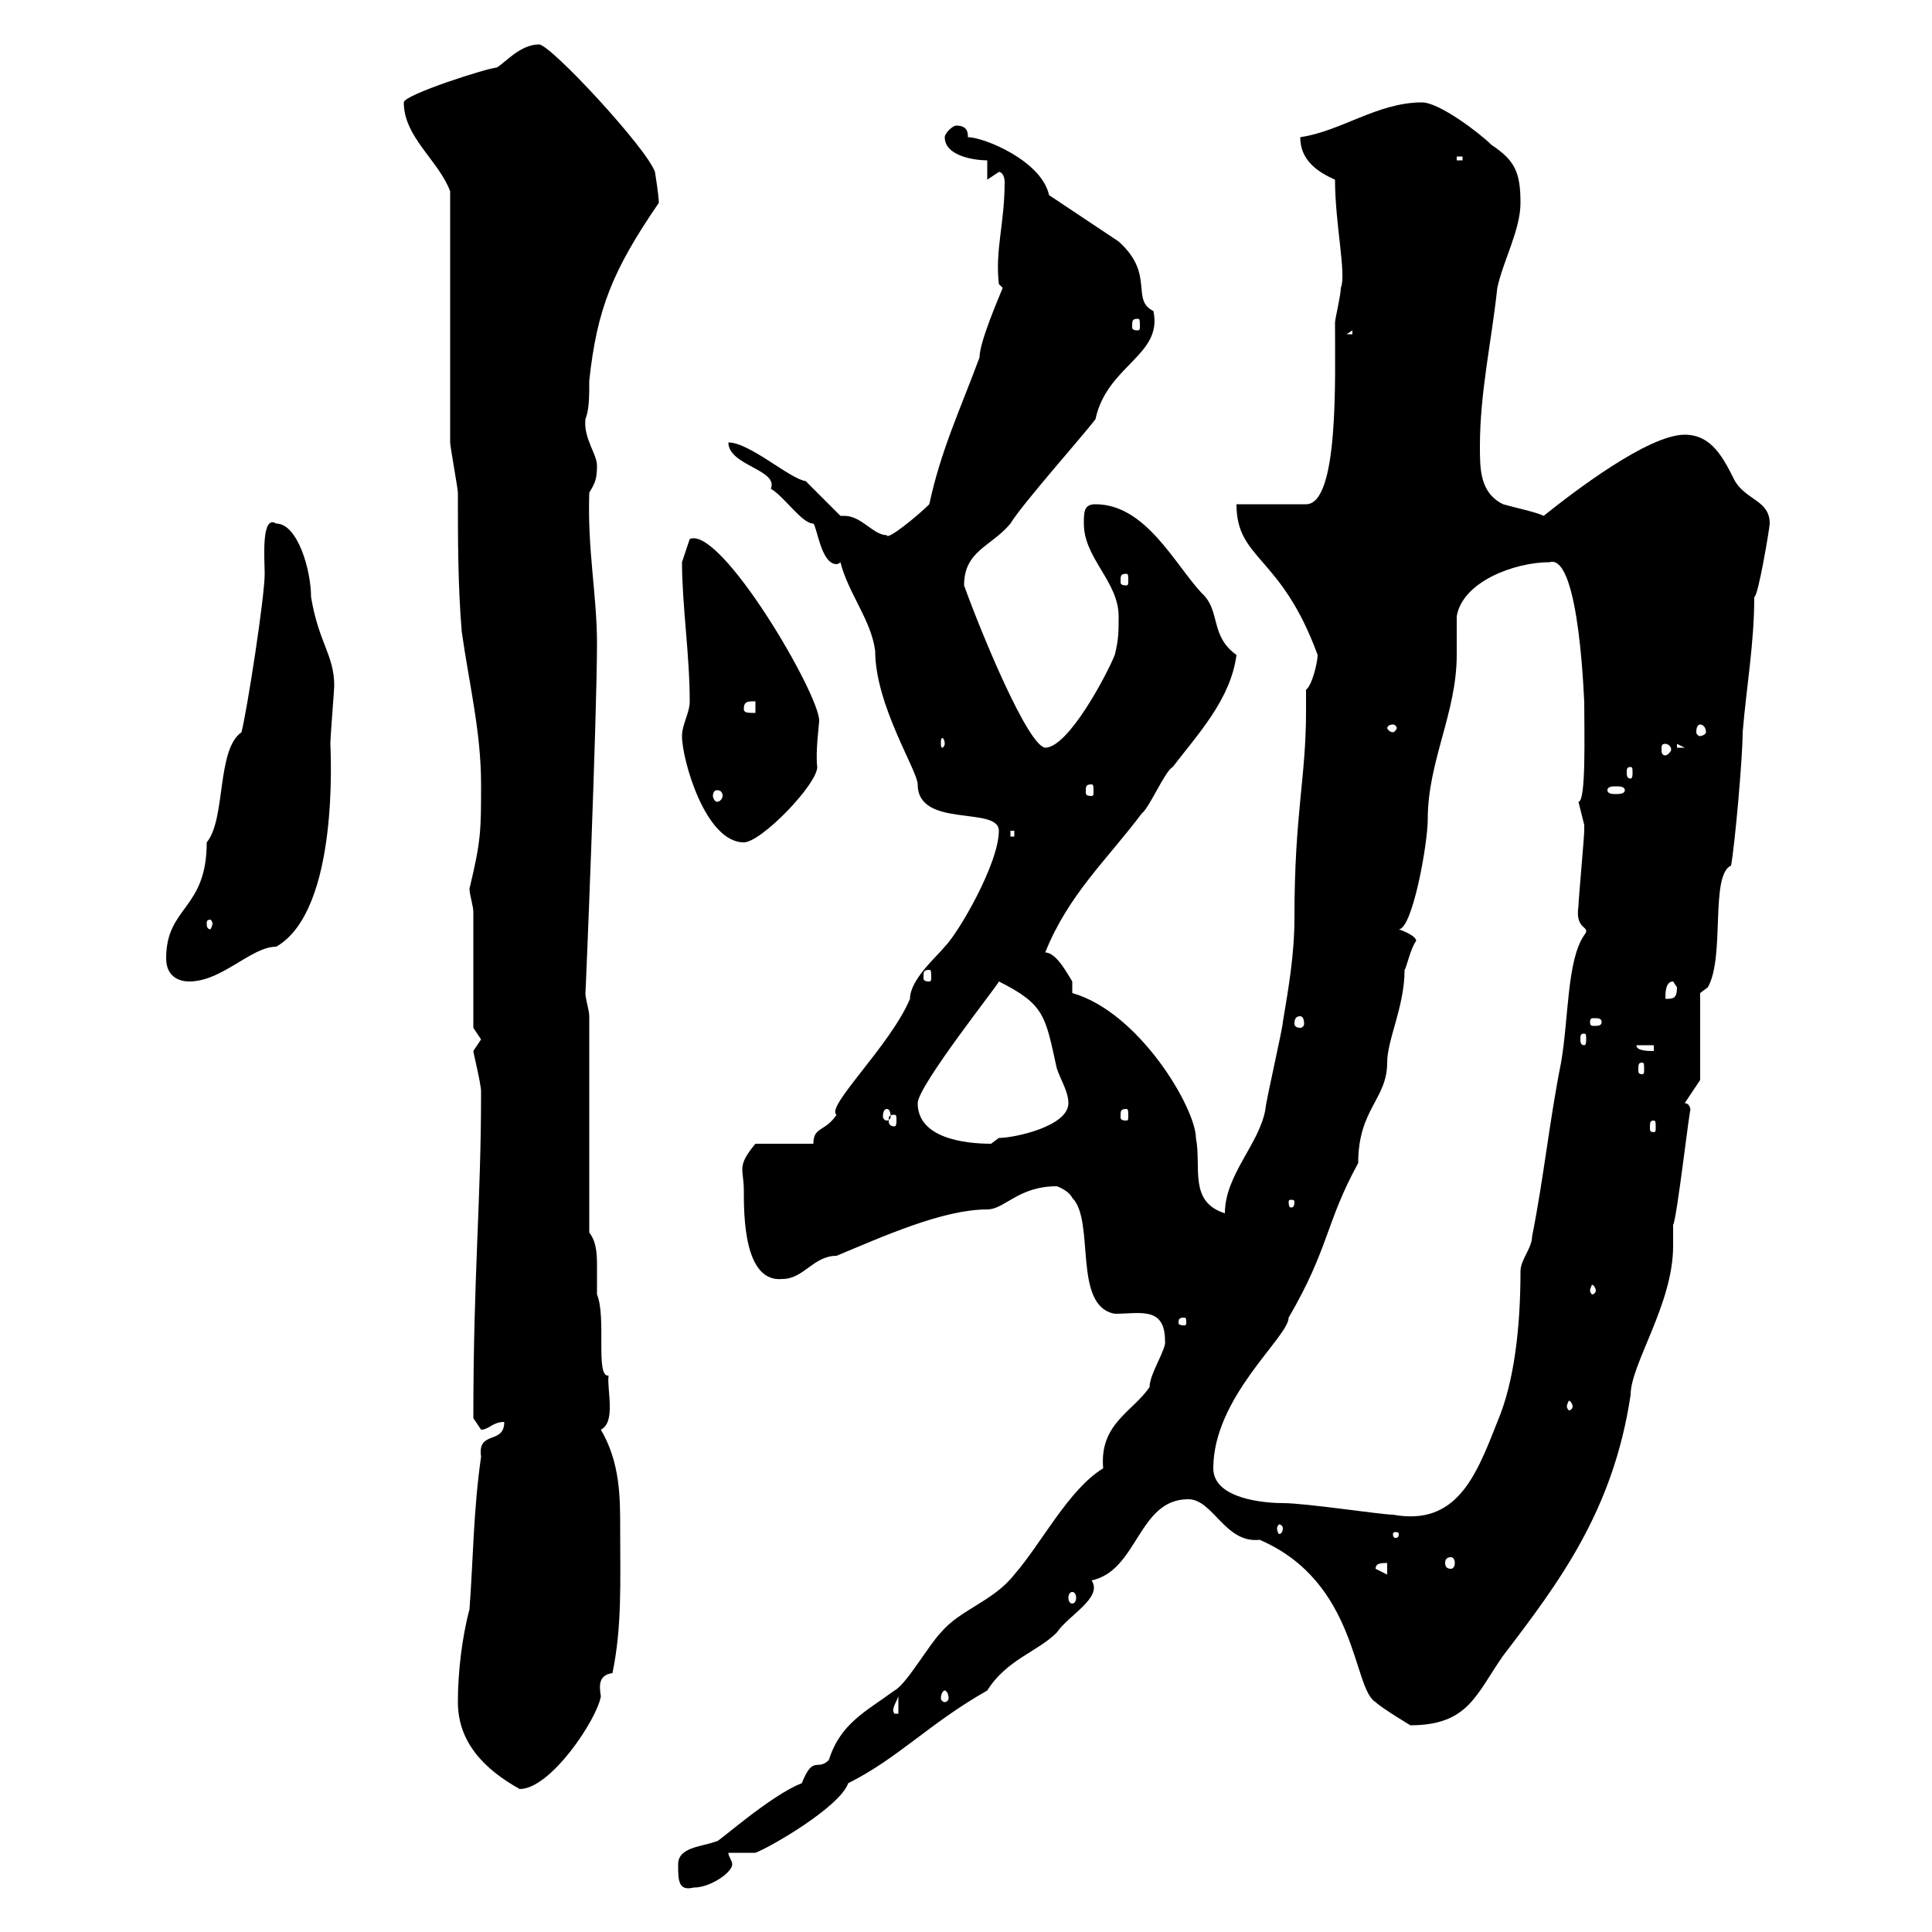 <svg xmlns="http://www.w3.org/2000/svg" xmlns:xlink="http://www.w3.org/1999/xlink" width="300" height="300"><path d="M105.30 289.50C105.30 291.90 105.30 293.70 107.70 293.10C110.40 293.10 113.70 290.70 113.70 289.50C113.70 288.90 113.10 288.30 113.10 287.70C113.10 287.70 116.10 287.70 117.30 287.70C119.70 286.80 130.50 280.50 131.70 276.90C139.50 273 144.30 267.60 153.30 262.50C156.30 257.70 161.10 256.50 164.10 253.50C165.90 250.80 171.30 248.10 169.50 245.40C176.70 243.90 176.70 232.80 184.50 232.80C188.40 232.80 190.20 239.70 195.60 239.10C210.90 245.70 210 262.20 213.60 264.30C214.50 265.20 219 267.90 219 267.90C228 267.90 229.20 263.10 233.40 257.10C242.10 245.70 250.50 234.60 253.20 216.60C253.20 211.80 259.80 202.50 259.80 193.50C259.80 192.30 259.80 191.40 259.80 190.20C260.40 189.30 262.50 170.70 262.50 172.50C262.50 171.90 262.20 171.30 261.60 171.30L264 167.70L264 154.20L265.20 153.30C267.90 148.50 265.50 135.90 268.80 134.40C269.40 131.10 270.60 117.60 270.60 113.70C271.20 106.50 272.40 99.90 272.40 92.70C273 92.70 274.80 81.90 274.80 81.30C274.80 77.70 271.20 77.70 269.40 74.70C267.60 71.10 265.80 67.50 261.60 67.50C255.90 67.50 244.20 76.50 239.70 80.10C238.50 79.50 235.50 78.90 233.40 78.30C229.80 76.50 229.80 72.90 229.80 69.30C229.80 60.90 231.60 53.10 232.50 44.70C233.40 40.50 236.10 35.70 236.10 31.50C236.10 26.70 235.20 24.90 231.60 22.50C229.80 20.70 223.50 15.90 220.80 15.90C213.90 15.90 208.20 20.40 201.90 21.30C201.90 24.90 204.60 26.70 207.30 27.90C207.30 34.80 209.10 42.60 208.20 44.70C208.20 45.90 207.30 49.50 207.30 50.10C207.30 58.80 207.90 78.30 202.80 78.30L192 78.30C192 87 198.90 86.10 204.60 101.70C204.60 102.90 203.70 106.50 202.80 107.10C202.80 108.30 202.80 109.20 202.80 110.40C202.80 120.90 201 126.30 201 142.50C201 148.20 200.10 153.30 199.20 158.70C199.20 159.60 196.50 171.30 196.50 172.20C195.60 177.60 190.20 182.40 190.20 188.40C184.50 186.60 186.60 181.20 185.70 176.70C185.70 172.20 177 157.20 166.50 154.20C166.50 154.20 166.50 152.40 166.50 152.40C165.90 151.50 164.10 147.90 162.30 147.90C165.90 138.90 171.90 133.50 177.30 126.30C178.50 125.40 180.90 119.70 182.10 119.10C186 114 191.10 108.60 192 101.70C187.80 98.70 189.60 94.80 186.60 92.10C182.40 87.60 177.90 78.30 170.10 78.30C168.30 78.30 168.30 79.50 168.30 81.30C168.30 86.70 173.70 90.30 173.70 95.70C173.70 98.10 173.70 99.30 173.10 101.70C171.90 104.70 165.90 116.10 162.30 116.10C159.60 115.80 152.40 98.40 149.70 90.90C149.70 85.50 153.90 84.90 156.90 81.30C158.70 78.30 168.30 67.50 170.10 65.10C171.90 56.70 180.60 55.20 179.10 48.30C175.50 46.50 179.40 42.60 173.70 37.50L162.90 30.30C161.70 24.90 152.70 21.30 150.30 21.30C150.30 20.70 150.30 19.50 148.50 19.50C147.90 19.50 146.70 20.70 146.70 21.30C146.70 24.30 151.50 24.90 153.30 24.90L153.30 27.90C153.30 27.90 155.10 26.70 155.10 26.70C155.70 26.70 156 27.60 156 28.20C156 34.80 154.50 38.70 155.10 44.10C155.10 44.10 155.70 44.70 155.70 44.70C155.10 46.20 152.10 53.10 152.10 55.50C149.10 63.60 146.10 69.90 144.30 78.30C142.50 80.10 137.70 84 137.70 83.10C135.60 83.10 133.80 80.10 131.10 80.10C130.80 80.10 130.80 80.10 130.50 80.10C129.90 79.50 126.30 75.90 125.10 74.70C122.70 74.40 116.40 68.70 113.10 68.70C113.10 72.30 120.90 72.90 119.70 75.90C121.80 77.10 124.50 81.30 126.30 81.30C126.90 81.90 127.50 87.60 129.90 87.60C129.90 87.60 130.20 87.60 130.50 87.30C131.70 92.10 135.30 96.30 135.90 101.10C135.90 109.50 142.50 119.70 142.50 121.80C142.50 128.70 155.10 125.10 155.10 129C155.10 134.10 148.80 144.90 146.70 147C145.50 148.50 141.30 152.10 141.30 155.10C138.30 162.30 128.10 171.90 129.90 173.10C128.10 175.80 126.30 174.90 126.30 177.60L117.30 177.60C114.30 181.20 115.50 181.50 115.50 184.80C115.50 188.70 115.50 199.20 121.50 198.60C124.80 198.60 126.30 195 129.90 195C137.10 192 146.40 187.80 153.30 187.80C156 187.80 158.10 184.20 164.10 184.20C164.10 184.20 165.90 184.80 166.50 186C170.10 189.60 166.50 202.80 173.10 204C177 204 180.90 202.80 180.90 208.20C181.20 209.40 178.50 213.30 178.50 215.40C175.80 219.30 170.70 221.10 171.30 228C165.90 231.30 161.70 239.70 157.50 244.50C154.20 248.70 149.10 249.90 146.10 253.50C144.30 255.30 140.70 261.60 138.90 262.50C134.40 265.80 130.50 267.60 128.70 273.30C126.90 275.10 126.30 272.40 124.50 276.90C119.70 278.70 111 286.50 111.30 285.90C108.90 286.80 105.30 286.80 105.30 289.50ZM71.10 264.30C71.10 270.60 75.30 274.80 80.70 277.80C85.50 277.80 92.70 267 93.30 263.40C93 261.60 93 260.10 95.10 259.80C96.60 252.60 96.30 245.70 96.30 237.30C96.30 232.50 96.30 227.10 93.30 222C95.70 220.80 94.20 215.70 94.50 213.60C92.40 213.90 94.20 204.60 92.70 201C92.70 200.10 92.70 198.60 92.70 196.80C92.70 195 92.70 192.90 91.50 191.40L91.50 157.80C91.50 156.90 90.90 155.10 90.90 154.20C90.90 155.40 92.70 111.30 92.70 99.90C92.70 92.40 91.20 85.50 91.50 76.50C92.40 75 92.70 74.40 92.70 72.30C92.70 70.50 90.60 68.10 90.90 65.10C91.50 63.60 91.50 61.50 91.50 59.10C92.70 48 95.10 42 102.30 31.50C102.30 30.30 101.70 26.70 101.70 26.70C100.50 23.10 85.50 6.90 83.70 6.90C80.70 6.90 78.30 9.90 77.10 10.50C75.90 10.50 62.70 14.70 62.70 15.90C62.70 21.30 68.10 24.90 69.90 29.70C69.90 35.10 69.90 62.70 69.90 68.70C69.90 69.30 71.10 75.90 71.10 76.50C71.10 83.70 71.10 90.90 71.70 98.10C72.90 106.50 74.70 113.70 74.70 121.80C74.70 129 74.70 130.50 72.90 138C72.90 138.90 73.50 140.70 73.50 141.60L73.50 159.60C73.50 159.60 74.70 161.40 74.70 161.40C74.70 161.40 73.50 163.20 73.50 163.20C73.50 163.50 74.70 168.30 74.70 169.50C74.70 186.90 73.50 197.70 73.50 220.20C73.50 220.20 74.70 222 74.70 222C75.90 222 76.50 220.80 78.30 220.80C78.30 224.40 74.10 222 74.70 226.20C73.50 234.60 73.50 241.80 72.90 249.90C71.70 254.40 71.10 259.80 71.10 264.30ZM139.50 263.40L139.50 266.10L138.90 266.10C138.30 265.50 139.20 264.30 139.50 263.40ZM146.70 262.50C147 262.50 147.30 263.10 147.30 263.70C147.30 264 147 264.30 146.70 264.30C146.40 264.30 146.10 264 146.10 263.70C146.10 263.10 146.40 262.50 146.70 262.50ZM166.50 247.20C166.80 247.20 167.10 247.50 167.10 248.10C167.10 248.70 166.80 249 166.50 249C166.20 249 165.90 248.70 165.90 248.10C165.90 247.50 166.20 247.20 166.50 247.20ZM213.60 243.60C213.60 242.70 214.50 242.70 215.40 242.70L215.40 244.50ZM225.30 241.80C225.60 241.80 225.90 242.10 225.90 242.70C225.90 243.30 225.60 243.60 225.30 243.60C224.70 243.60 224.40 243.30 224.40 242.70C224.40 242.10 224.70 241.80 225.30 241.80ZM217.20 238.20C217.20 238.80 216.90 238.80 216.60 238.80C216.60 238.80 216.30 238.80 216.30 238.20C216.30 237.90 216.60 237.90 216.60 237.90C216.90 237.90 217.20 237.90 217.20 238.20ZM199.20 237.30C199.20 237.90 198.90 238.20 198.60 238.20C198.60 238.20 198.30 237.90 198.30 237.30C198.30 237 198.60 236.70 198.60 236.70C198.90 236.70 199.20 237 199.20 237.30ZM188.40 228C188.40 216.90 200.10 207.60 200.10 204.60C206.40 193.80 205.80 189.90 210.90 180.60C210.90 172.20 215.40 170.70 215.40 165C215.40 161.40 218.10 156.30 218.10 150.60C218.40 150.30 219 147.30 219.90 146.10C219.90 145.20 217.20 144.30 217.20 144.30C219.30 144.30 221.70 131.10 221.70 127.20C221.70 118.20 226.20 110.70 226.20 101.70C226.20 101.10 226.20 96.30 226.20 95.70C227.10 90.30 235.20 87.30 240.60 87.30C245.40 85.80 246 110.40 246 108.90C246 114 246.30 124.50 245.10 124.50C245.10 124.50 246 128.10 246 128.10C246 129 246 129 246 129C246 129.90 245.10 139.80 245.10 140.70C244.50 144.60 247.20 143.70 246 145.20C243.30 149.10 243.60 158.10 242.40 165C240.60 174 239.70 183 237.90 192C237.90 193.80 236.10 195.60 236.10 197.40C236.10 205.80 235.20 214.50 232.50 220.80C229.20 229.20 226.20 237 216.30 235.20C214.50 235.20 202.80 233.40 199.20 233.40C196.50 233.40 188.40 232.80 188.40 228ZM244.20 218.40C244.20 218.70 243.90 219 243.60 219C243.60 219 243.30 218.70 243.30 218.40C243.30 218.10 243.60 217.50 243.60 217.50C243.90 217.50 244.20 218.10 244.20 218.40ZM183.90 204.60C184.20 204.60 184.20 204.90 184.20 205.50C184.20 205.50 184.20 205.80 183.90 205.80C183 205.80 183 205.50 183 205.50C183 204.90 183 204.60 183.90 204.60ZM247.80 200.40C247.80 200.70 247.50 201 247.20 201C247.20 201 246.90 200.70 246.90 200.40C246.90 200.10 247.20 199.50 247.20 199.50C247.50 199.50 247.80 200.10 247.80 200.40ZM201 186.60C201 187.50 200.70 187.50 200.40 187.50C200.40 187.50 200.10 187.50 200.10 186.60C200.10 186.30 200.40 186.30 200.40 186.30C200.70 186.30 201 186.30 201 186.60ZM142.50 171.30C142.50 168.60 155.40 152.40 155.10 152.40C162.30 156 162.30 157.80 164.10 165.90C164.70 167.70 165.90 169.50 165.90 171.30C165.90 174.90 157.50 176.70 155.10 176.70C155.10 176.70 153.90 177.60 153.90 177.60C149.70 177.60 142.50 176.70 142.50 171.30ZM256.80 174C257.10 174 257.10 174.30 257.10 175.20C257.10 175.50 257.10 175.80 256.80 175.80C256.20 175.80 256.20 175.50 256.20 175.20C256.20 174.30 256.20 174 256.80 174ZM138.90 173.10C139.20 173.10 139.20 173.40 139.20 174C139.20 174.30 139.20 174.90 138.90 174.90C138 174.90 138 174.30 138 174C138 173.40 138 173.10 138.90 173.10ZM137.70 172.20C138 172.20 138.30 172.50 138.30 173.40C138.30 173.70 138 174 137.70 174C137.40 174 137.10 173.70 137.10 173.40C137.10 172.50 137.40 172.20 137.70 172.20ZM174.90 172.20C175.20 172.20 175.20 172.50 175.20 173.40C175.20 173.70 175.20 174 174.90 174C174 174 174 173.70 174 173.40C174 172.50 174 172.20 174.90 172.20ZM255 165C255.30 165 255.30 165.30 255.30 166.20C255.30 166.50 255.30 166.80 255 166.80C254.40 166.80 254.40 166.50 254.40 166.20C254.40 165.30 254.40 165 255 165ZM254.10 162.30L256.80 162.30L256.80 163.20C255.90 163.20 254.10 163.20 254.10 162.30ZM246 160.50C246.30 160.50 246.30 160.80 246.30 161.40C246.30 161.70 246.30 162.30 246 162.30C245.40 162.30 245.40 161.70 245.40 161.40C245.40 160.80 245.40 160.50 246 160.50ZM201.90 157.80C202.20 157.80 202.50 158.10 202.50 159C202.50 159.30 202.20 159.60 201.90 159.60C201.30 159.60 201 159.30 201 159C201 158.10 201.30 157.80 201.90 157.80ZM248.70 158.70C248.70 159.30 248.10 159.30 247.50 159.30C247.20 159.30 246.90 159.30 246.90 158.70C246.90 158.10 247.20 158.10 247.50 158.10C248.10 158.10 248.70 158.10 248.70 158.70ZM259.80 152.40C259.80 152.40 260.40 153.30 260.40 153.30C260.40 155.10 259.80 155.10 258.60 155.10C258.60 154.20 258.60 152.40 259.80 152.40ZM25.80 148.80C25.80 151.50 27.60 152.40 29.40 152.40C34.50 152.40 39 147 42.90 147C52.80 141.30 51.30 116.40 51.30 115.50C51.30 114.30 51.90 107.10 51.90 106.50C51.90 101.70 49.50 99.90 48.30 92.70C48.30 88.50 46.20 81.30 42.90 81.30C40.50 79.80 41.10 87 41.10 89.10C41.10 92.70 38.40 110.10 37.50 113.70C33.60 116.40 35.10 127.20 32.10 130.80C32.10 141.30 25.80 140.70 25.80 148.80ZM144.30 150.60C144.60 150.60 144.60 150.90 144.60 151.80C144.60 152.10 144.60 152.40 144.30 152.40C143.40 152.40 143.40 152.10 143.40 151.80C143.40 150.90 143.40 150.60 144.30 150.60ZM33 143.40C33 143.70 32.70 144.30 32.70 144.30C32.10 144.30 32.10 143.70 32.10 143.40C32.10 143.10 32.10 142.80 32.70 142.80C32.70 142.80 33 143.10 33 143.40ZM105.90 114.30C105.90 117.90 109.50 130.80 115.50 130.80C118.20 130.80 126.90 121.80 126.90 119.10C126.60 116.70 127.20 112.50 127.20 111.90C127.20 107.70 111.90 81.60 107.10 83.70L105.90 87.30C105.90 93.90 107.10 101.70 107.10 108.90C107.10 110.70 105.90 112.50 105.90 114.30ZM156.90 129L157.50 129L157.50 129.90L156.90 129.90ZM111.30 122.70C111.90 122.70 112.20 123 112.20 123.60C112.20 123.90 111.90 124.50 111.30 124.50C111 124.50 110.70 123.90 110.70 123.60C110.70 123 111 122.70 111.30 122.70ZM169.50 121.80C169.80 121.80 169.80 122.10 169.80 123C169.80 123.30 169.80 123.60 169.50 123.60C168.60 123.60 168.60 123.30 168.60 123C168.60 122.10 168.60 121.80 169.50 121.80ZM252.30 122.70C252.30 123.30 251.40 123.30 250.80 123.30C250.50 123.30 249.60 123.30 249.60 122.70C249.60 122.10 250.50 122.10 250.80 122.10C251.40 122.10 252.30 122.10 252.30 122.70ZM253.20 119.10C253.50 119.10 253.50 119.40 253.50 120C253.50 120.30 253.50 120.90 253.20 120.90C252.60 120.90 252.60 120.30 252.60 120C252.60 119.40 252.60 119.10 253.20 119.10ZM258.60 115.50C258.90 115.50 259.50 115.80 259.50 116.40C259.50 116.70 258.90 117.30 258.60 117.30C258 117.30 258 116.70 258 116.40C258 115.80 258 115.50 258.60 115.50ZM260.40 115.50L261.60 116.10L260.40 116.10ZM146.70 115.50C146.70 115.80 146.40 116.10 146.40 116.10C146.10 116.10 146.10 115.80 146.10 115.50C146.10 114.90 146.10 114.60 146.40 114.60C146.40 114.60 146.70 114.90 146.70 115.50ZM216.30 112.50C216.60 112.50 216.90 112.80 216.90 113.10C216.90 113.10 216.60 113.70 216.30 113.70C215.70 113.70 215.40 113.10 215.40 113.10C215.40 112.80 215.70 112.50 216.30 112.50ZM264 112.50C264.30 112.50 264.90 112.80 264.90 113.70C264.90 114 264.30 114.30 264 114.30C263.70 114.30 263.40 114 263.40 113.70C263.40 112.80 263.70 112.50 264 112.50ZM115.50 110.10C115.50 108.90 116.10 108.90 117.30 108.90L117.30 110.70C116.10 110.70 115.50 110.70 115.50 110.10ZM174.90 89.10C175.20 89.10 175.20 89.40 175.20 90.30C175.20 90.60 175.20 90.90 174.90 90.90C174 90.90 174 90.60 174 90.30C174 89.40 174 89.10 174.90 89.10ZM210 51.30L210 51.90L209.10 51.90ZM176.70 49.50C177 49.50 177 49.80 177 50.70C177 51 177 51.30 176.70 51.30C175.80 51.30 175.80 51 175.80 50.70C175.80 49.80 175.80 49.50 176.70 49.50ZM226.20 24.30L227.10 24.30L227.10 24.90L226.20 24.90Z"/></svg>